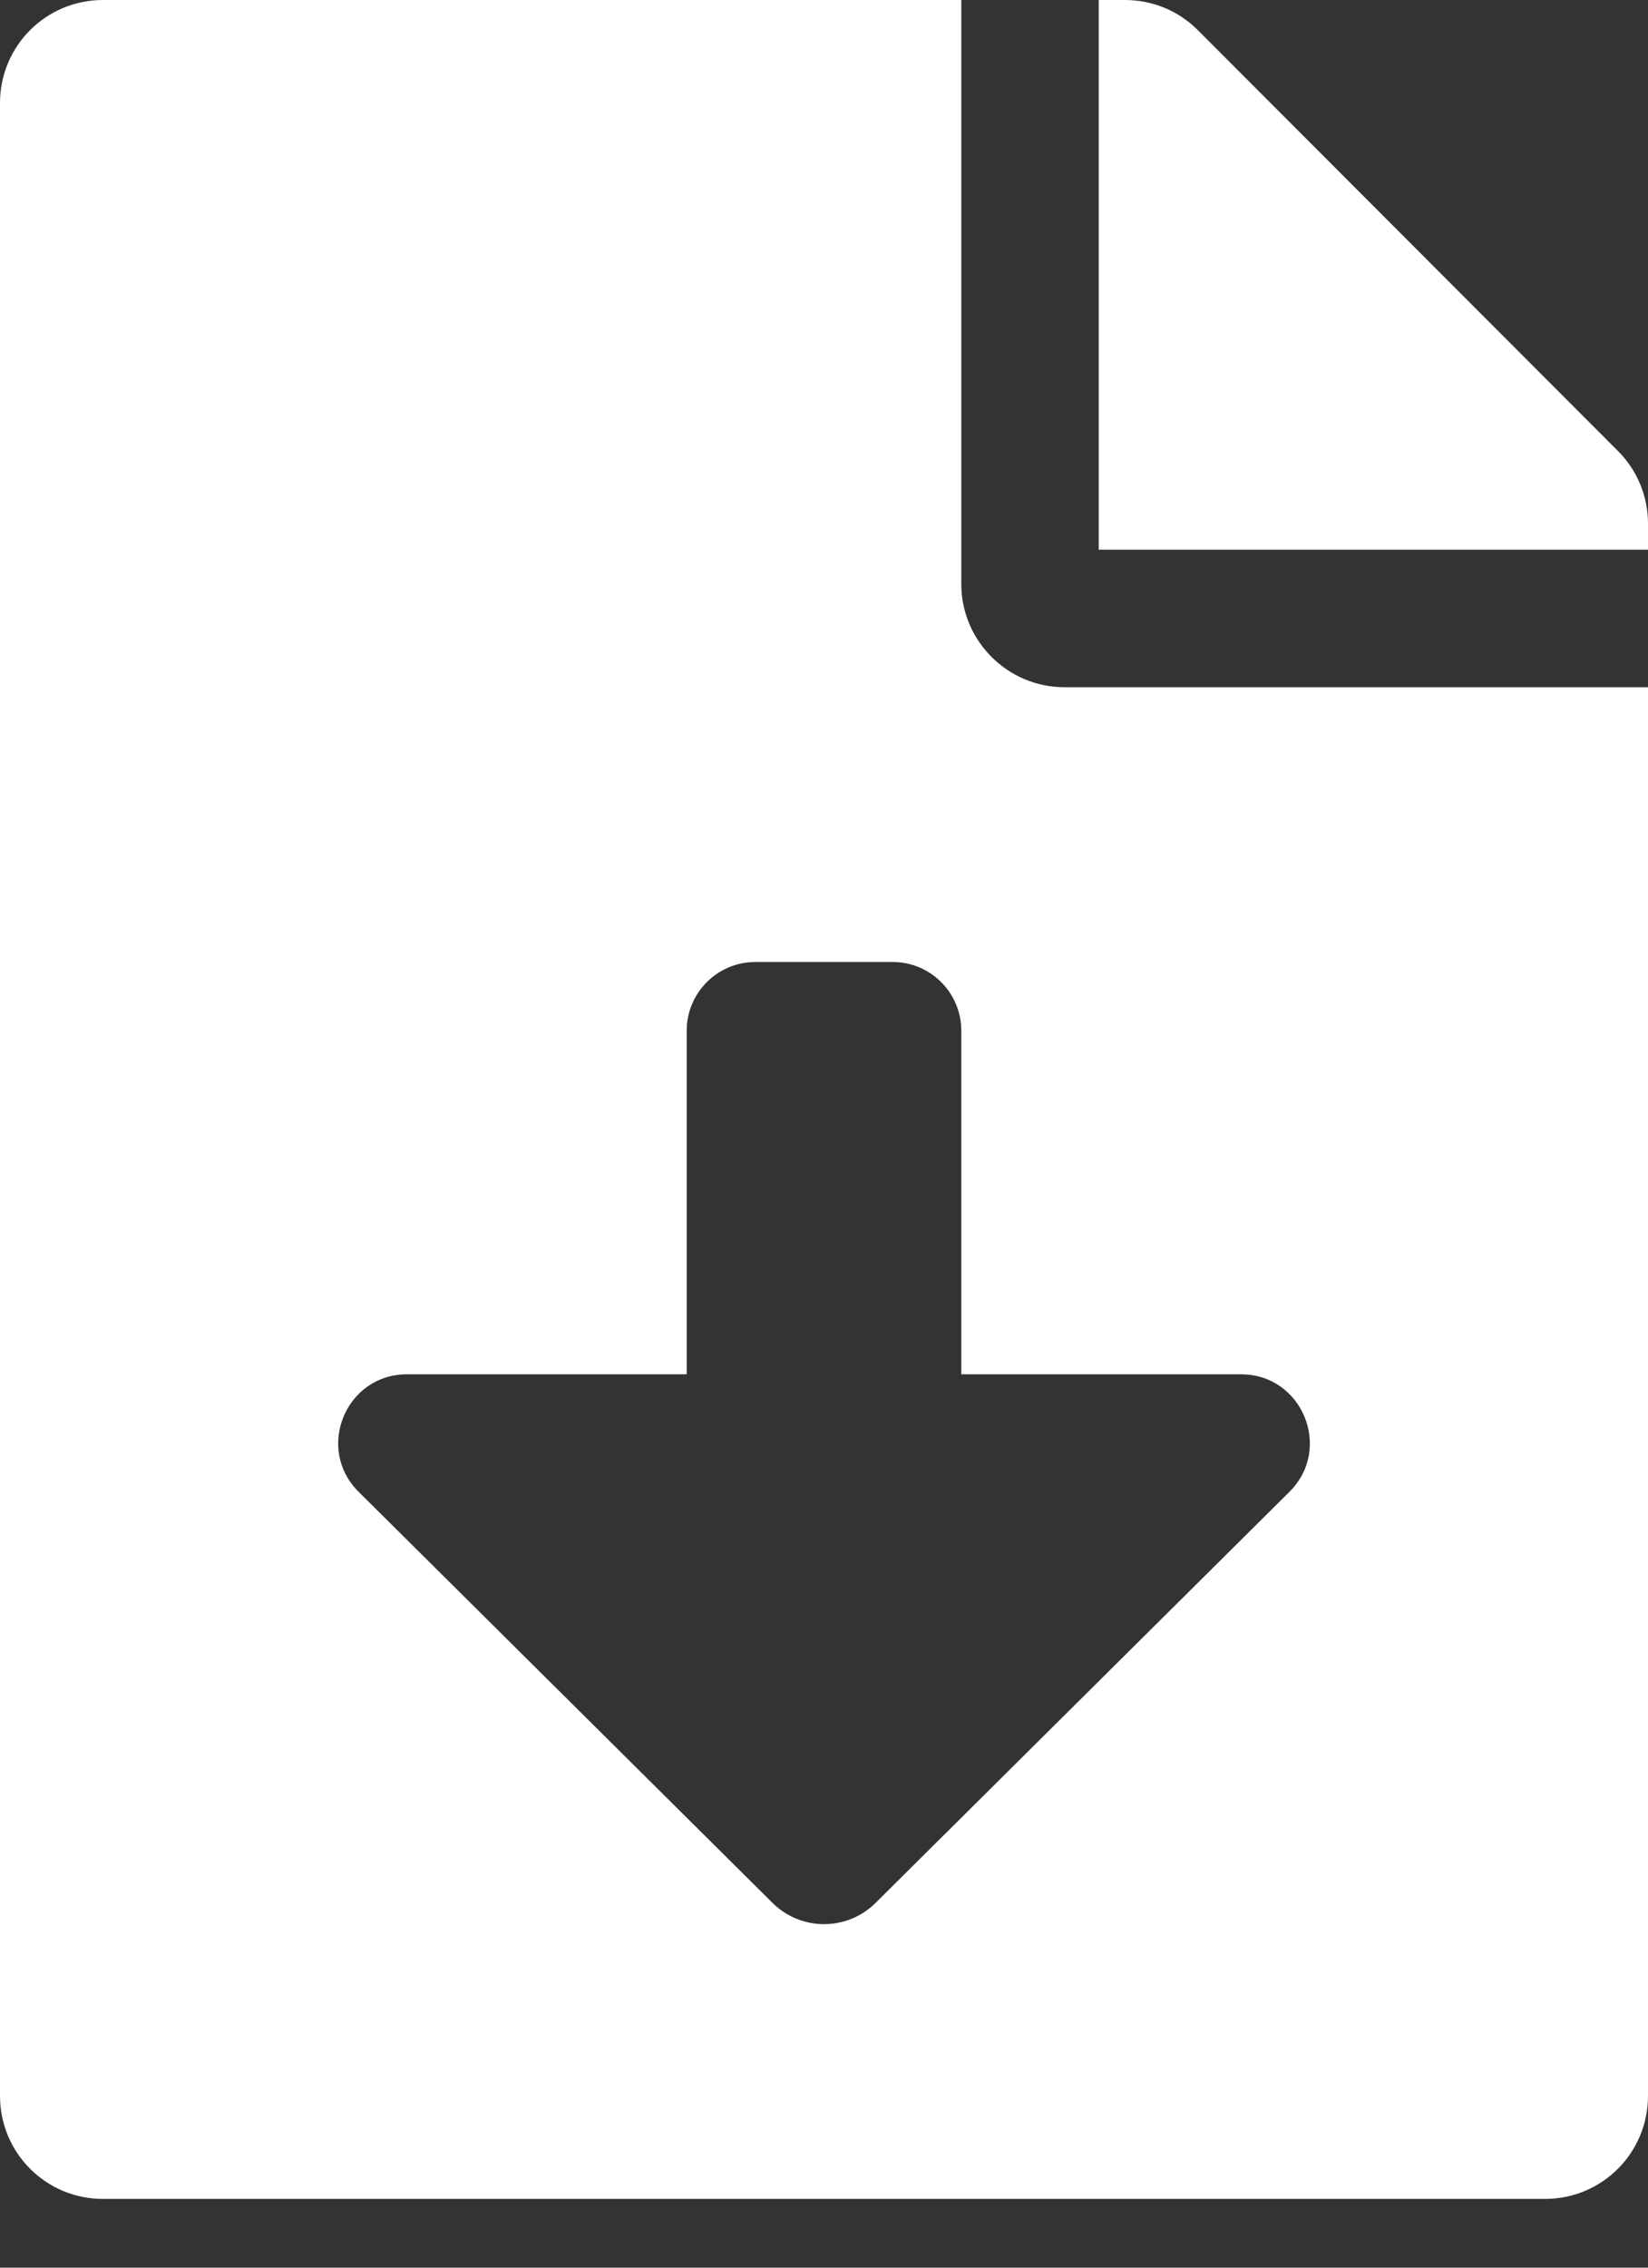 <svg width="16" height="22" viewBox="0 0 16 22" fill="none" xmlns="http://www.w3.org/2000/svg">
<rect x="0" y="0" width="16" height="22" fill="#333333" stroke="none"/>
<path d="M9.333 5.667V0H1C0.446 0 0 0.446 0 1V20.333C0 20.887 0.446 21.333 1 21.333H15C15.554 21.333 16 20.887 16 20.333V6.667H10.333C9.783 6.667 9.333 6.217 9.333 5.667ZM12.519 14.473L8.501 18.461C8.224 18.736 7.777 18.736 7.5 18.461L3.482 14.473C3.059 14.054 3.356 13.333 3.951 13.333H6.667V10C6.667 9.632 6.965 9.333 7.333 9.333H8.667C9.035 9.333 9.333 9.632 9.333 10V13.333H12.049C12.644 13.333 12.941 14.054 12.519 14.473ZM15.708 4.375L11.629 0.292C11.442 0.104 11.188 0 10.921 0H10.667V5.333H16V5.079C16 4.817 15.896 4.562 15.708 4.375Z" fill="white"/>
</svg>
